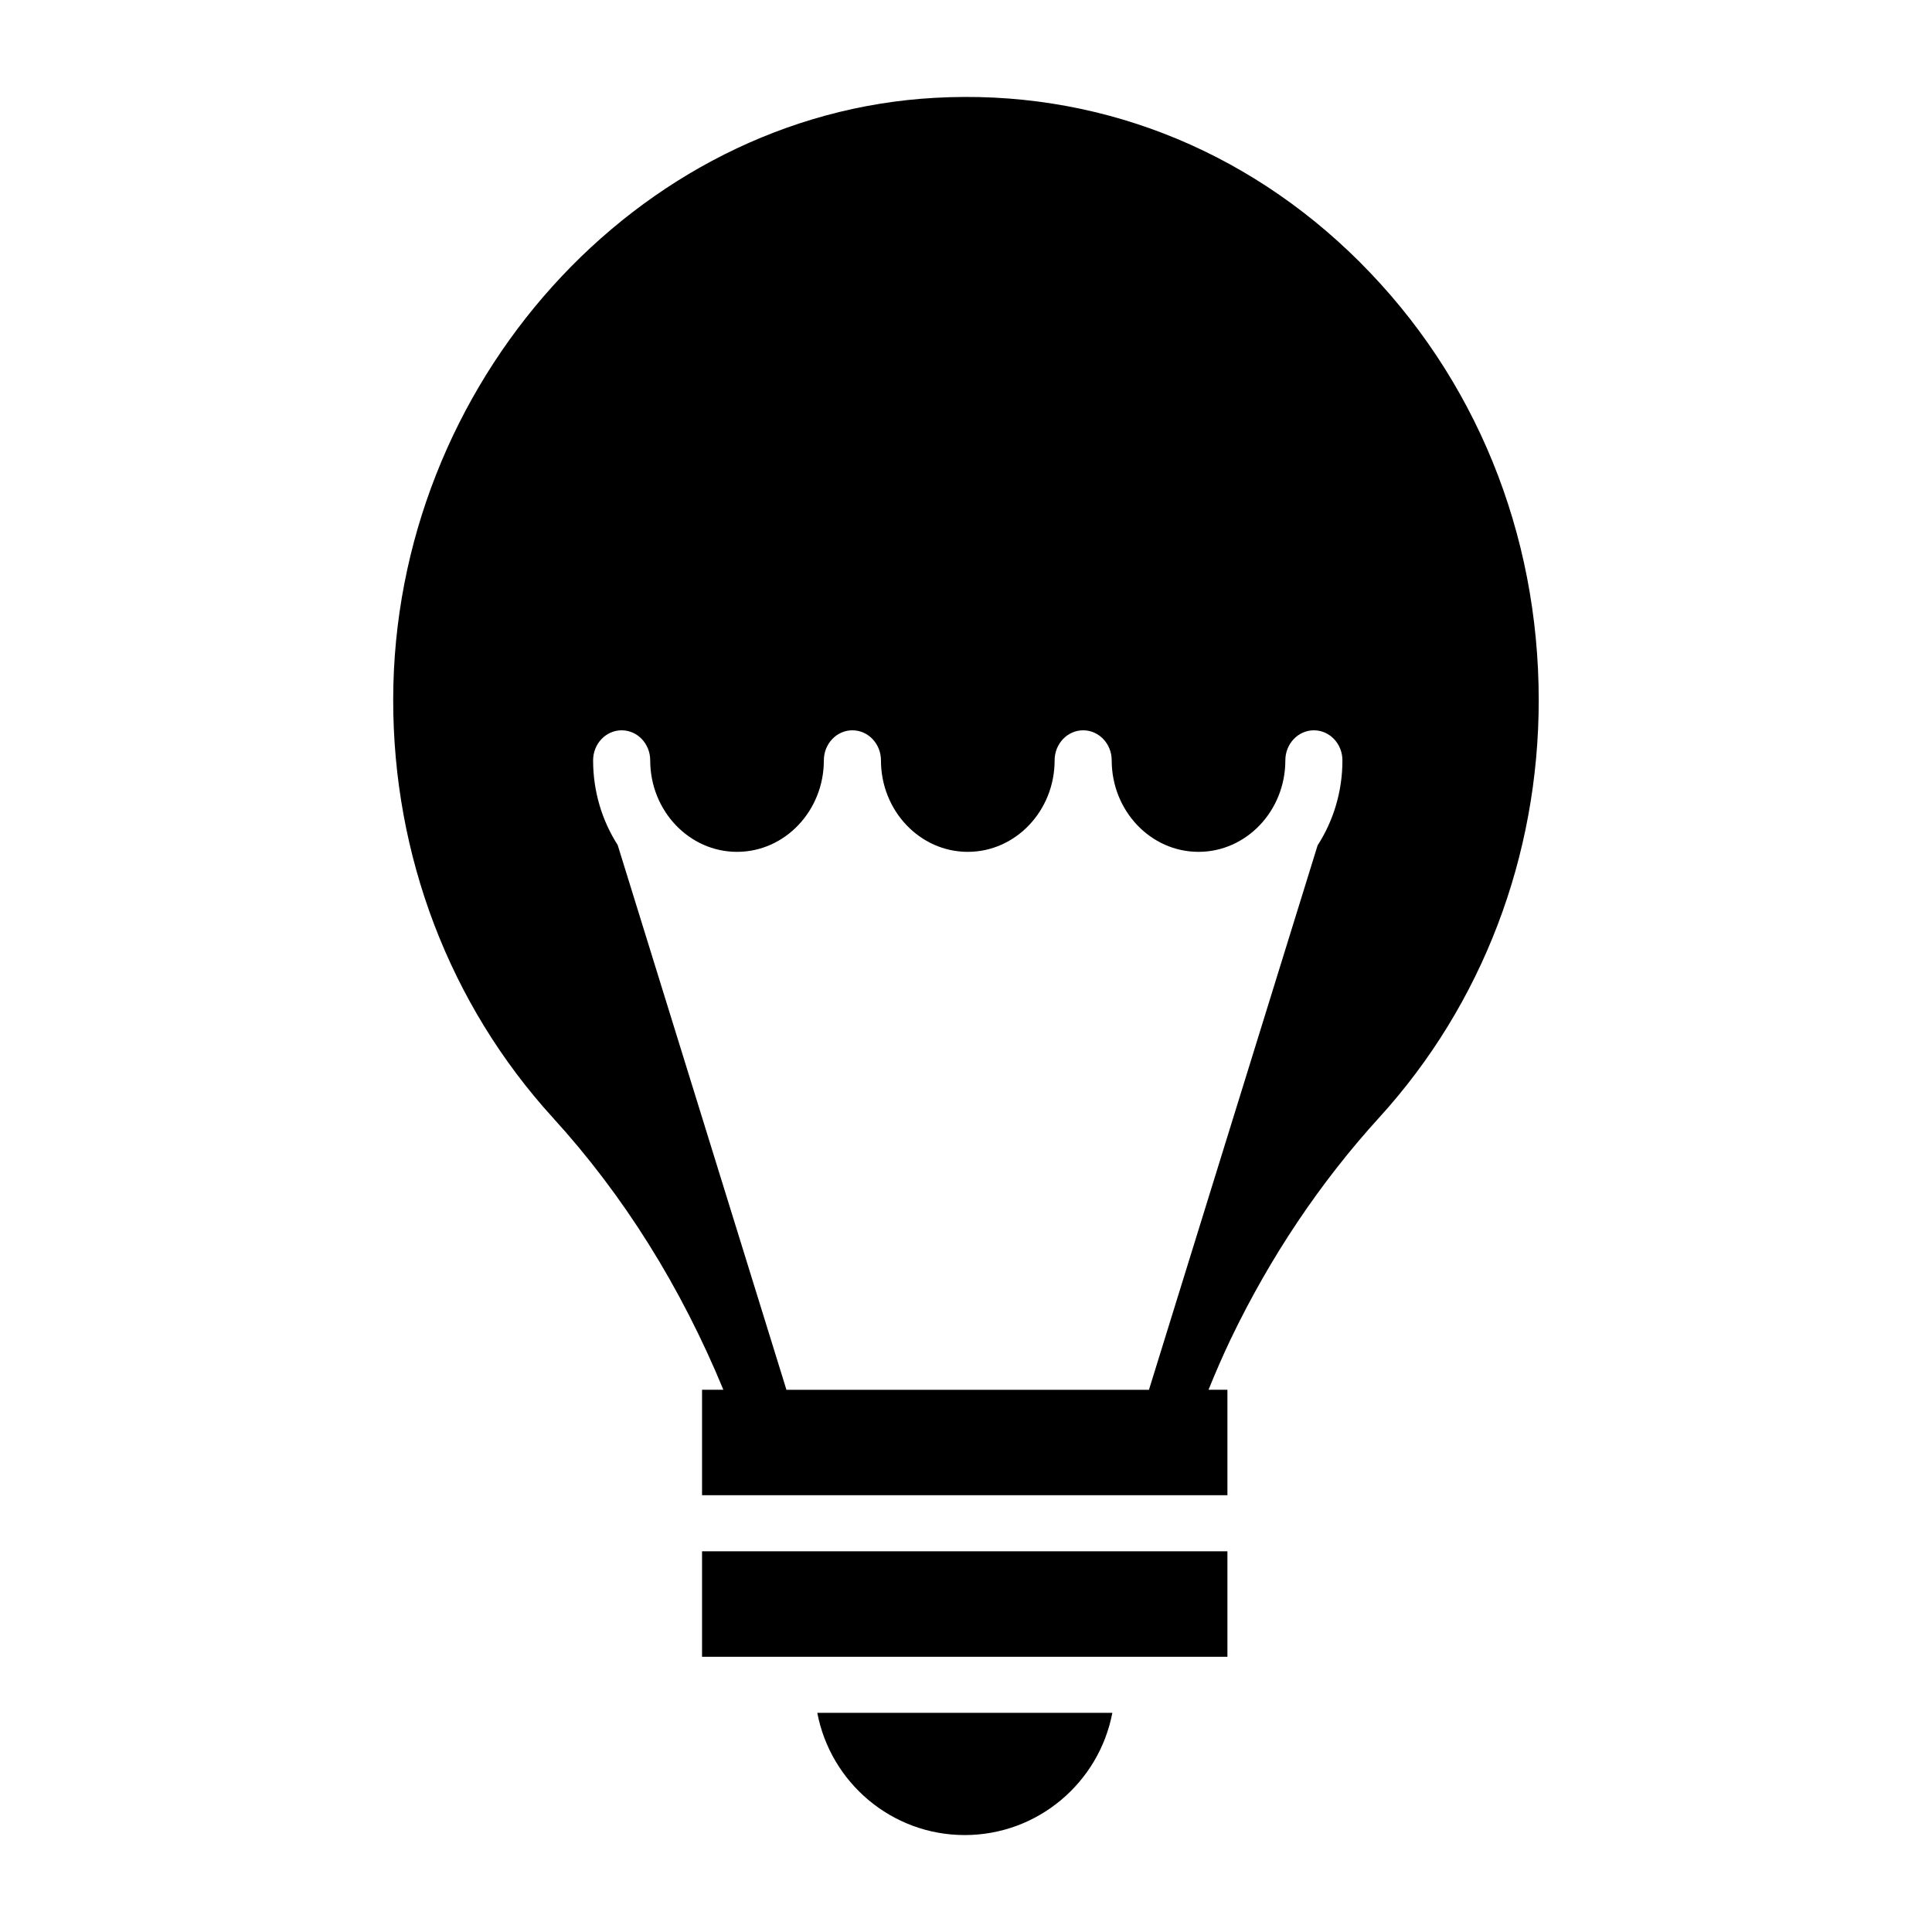 <?xml version="1.0" encoding="UTF-8"?>
<!-- Uploaded to: ICON Repo, www.svgrepo.com, Generator: ICON Repo Mixer Tools -->
<svg fill="#000000" width="800px" height="800px" version="1.1" viewBox="144 144 512 512" xmlns="http://www.w3.org/2000/svg">
 <g>
  <path d="m330.05 555.11h139.23v27.953h-139.23z"/>
  <path d="m399.65 630.31c19.449 0 35.637-13.98 39.133-32.395h-78.191c3.488 18.41 19.645 32.395 39.059 32.395z"/>
  <path d="m504.43 213.52c-30.516-30.48-70.492-45.961-112.69-43.594-79.004 4.34-143.39 75.816-143.54 159.33-0.074 41.48 14.938 80.867 42.273 110.9 18.883 20.688 34 44.945 45.223 72.137h-0.656-0.121-4.871v27.953h139.23v-27.953h-4.465c-0.051 0-0.094 0.023-0.141 0.023-0.039 0-0.082-0.023-0.125-0.023h-0.277c1.828-4.481 3.75-8.969 5.898-13.453 10.453-21.766 23.715-41.539 39.418-58.773 27.207-29.902 42.191-69.145 42.191-110.5 0.004-44.328-16.82-85.543-47.359-116.05zm-11.246 154.5-44.699 144.29h-96.07l-44.727-144.38c-4.106-6.41-6.508-14.125-6.508-22.422 0-4.402 3.383-7.969 7.566-7.969 4.18 0 7.566 3.57 7.566 7.969 0 13.367 10.32 24.242 23.012 24.242 12.684 0 23.004-10.875 23.004-24.242 0-4.402 3.383-7.969 7.566-7.969 4.18 0 7.566 3.57 7.566 7.969 0 13.367 10.32 24.242 23.012 24.242s23.012-10.875 23.012-24.242c0-4.402 3.383-7.969 7.566-7.969 4.18 0 7.562 3.57 7.562 7.969 0 13.367 10.32 24.242 23.004 24.242 12.691 0 23.012-10.875 23.012-24.242 0-4.402 3.383-7.969 7.566-7.969 4.18 0 7.562 3.57 7.562 7.969 0 8.336-2.43 16.086-6.574 22.516z"/>
 </g>
</svg>